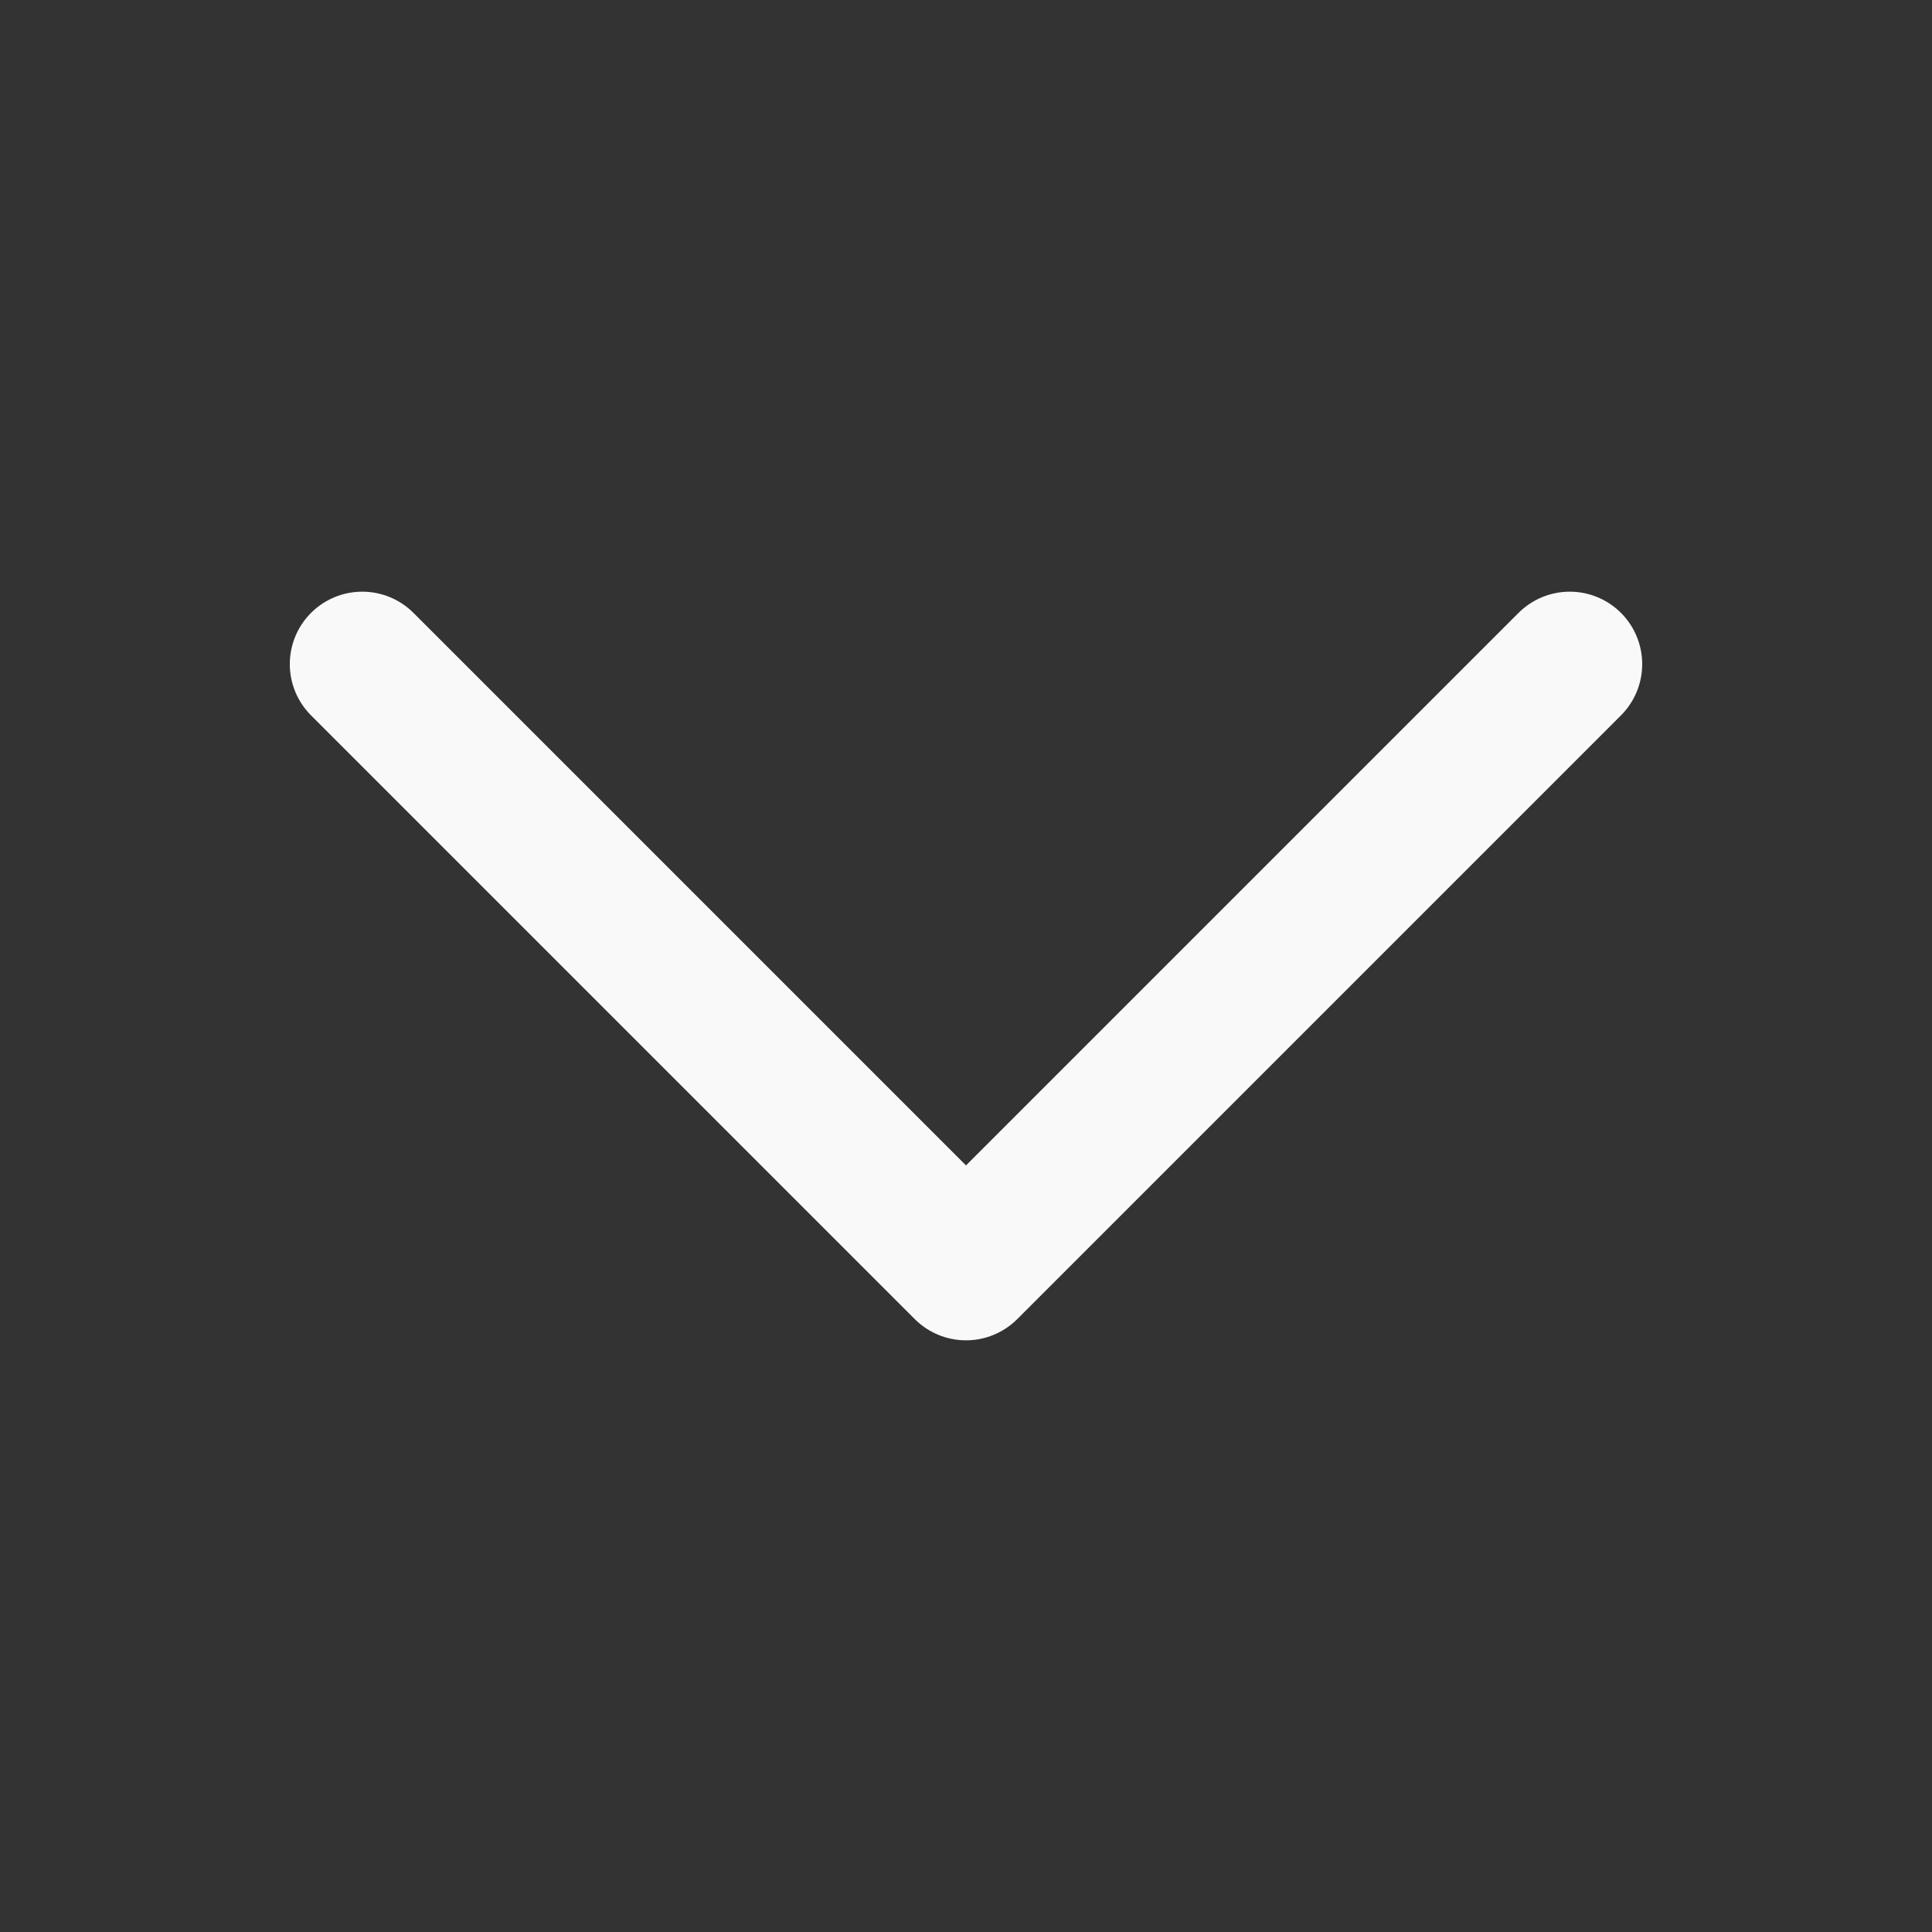 <svg width="20" height="20" viewBox="0 0 20 20" fill="none" xmlns="http://www.w3.org/2000/svg">
    <rect x="0" y="0" width="20" height="20" fill="#333333" stroke="none"/>
    <path d="M16.25 6.875L10 13.125L3.75 6.875" stroke="#F9F9F9" stroke-width="1.5" stroke-linecap="round" stroke-linejoin="round"/>
</svg>
